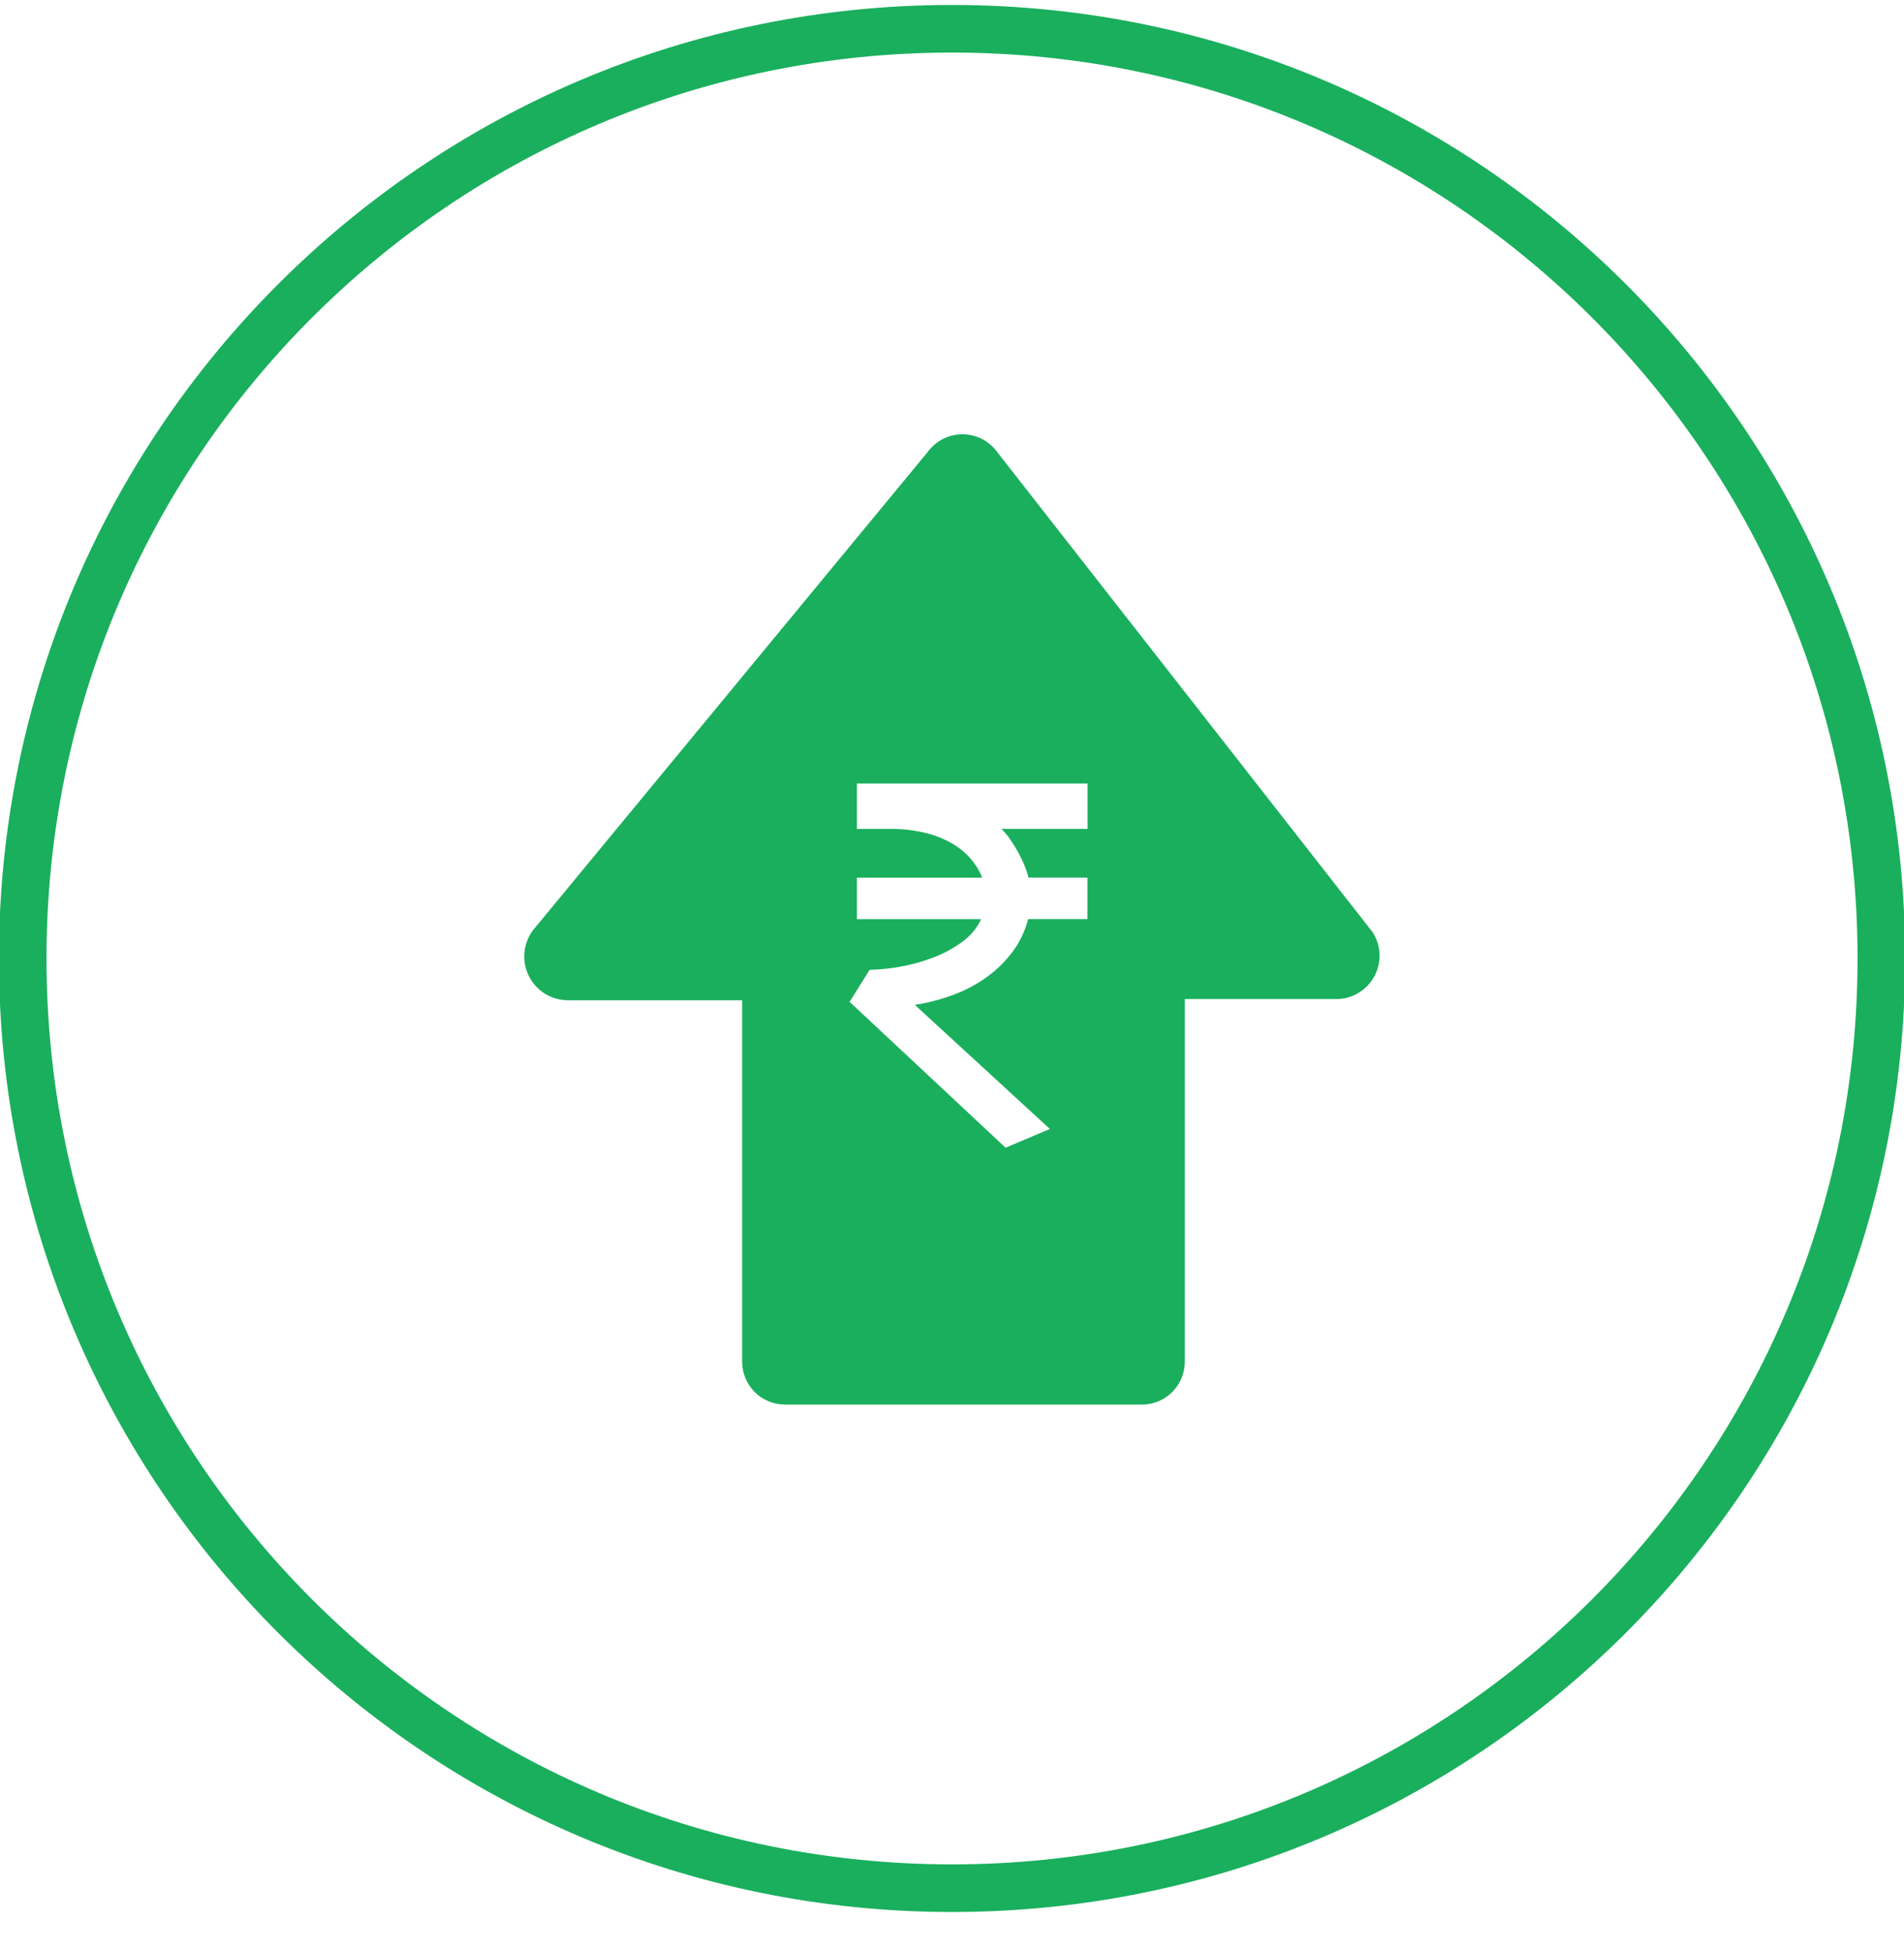 <svg
  width="40"
  height="41"
  viewBox="0 0 40 41"
  fill="none"
  xmlns="http://www.w3.org/2000/svg"
>
  <g clipPath="url(#clip0_2987_4369)">
    <path
      d="M20 39.652C30.783 39.652 39.524 30.911 39.524 20.128C39.524 9.345 30.783 0.604 20 0.604C9.218 0.604 0.477 9.345 0.477 20.128C0.477 30.911 9.218 39.652 20 39.652Z"
      stroke="#1AAF5D"
    />
    <path
      d="M28.808 19.54L20.952 9.496C20.869 9.38 20.759 9.285 20.631 9.219C20.504 9.154 20.363 9.12 20.219 9.12C20.076 9.12 19.935 9.154 19.807 9.219C19.68 9.285 19.57 9.38 19.486 9.496L11.193 19.54C11.092 19.677 11.031 19.84 11.017 20.01C11.003 20.18 11.036 20.35 11.113 20.502C11.19 20.654 11.308 20.782 11.454 20.871C11.599 20.96 11.766 21.006 11.937 21.006H15.591V28.599C15.592 28.837 15.687 29.064 15.855 29.233C16.023 29.401 16.251 29.495 16.488 29.496H23.994C24.232 29.495 24.459 29.401 24.627 29.233C24.795 29.064 24.89 28.837 24.891 28.599V20.98H28.108C28.273 20.974 28.433 20.922 28.57 20.832C28.708 20.742 28.819 20.616 28.891 20.468C28.963 20.319 28.993 20.154 28.979 19.99C28.964 19.826 28.905 19.669 28.808 19.535V19.54ZM22.056 23.708L21.126 24.102L17.849 21.039L18.269 20.367C18.484 20.361 18.698 20.339 18.91 20.301C19.145 20.26 19.375 20.196 19.598 20.111C19.815 20.03 20.02 19.921 20.207 19.785C20.382 19.662 20.521 19.495 20.612 19.302H18.002V18.431H20.634C20.578 18.288 20.498 18.156 20.398 18.039C20.284 17.908 20.149 17.797 19.999 17.711C19.82 17.609 19.628 17.534 19.427 17.488C19.186 17.431 18.939 17.404 18.692 17.407H18.002V16.454H22.849V17.407H21.04C21.108 17.476 21.169 17.55 21.224 17.63C21.283 17.716 21.339 17.805 21.389 17.897C21.439 17.988 21.484 18.08 21.523 18.175C21.558 18.258 21.587 18.343 21.607 18.43H22.845V19.301H21.599C21.536 19.553 21.422 19.79 21.265 19.997C21.11 20.202 20.924 20.382 20.714 20.531C20.497 20.684 20.26 20.808 20.01 20.898C19.754 20.992 19.489 21.061 19.22 21.103L22.056 23.708Z"
      fill="#1AAF5D"
    />
  </g>
  <defs>
    <clipPath id="clip0_2987_4369">
      <rect width="40" height="40" fill="white" transform="translate(0 0.128)" />
    </clipPath>
  </defs>
</svg>